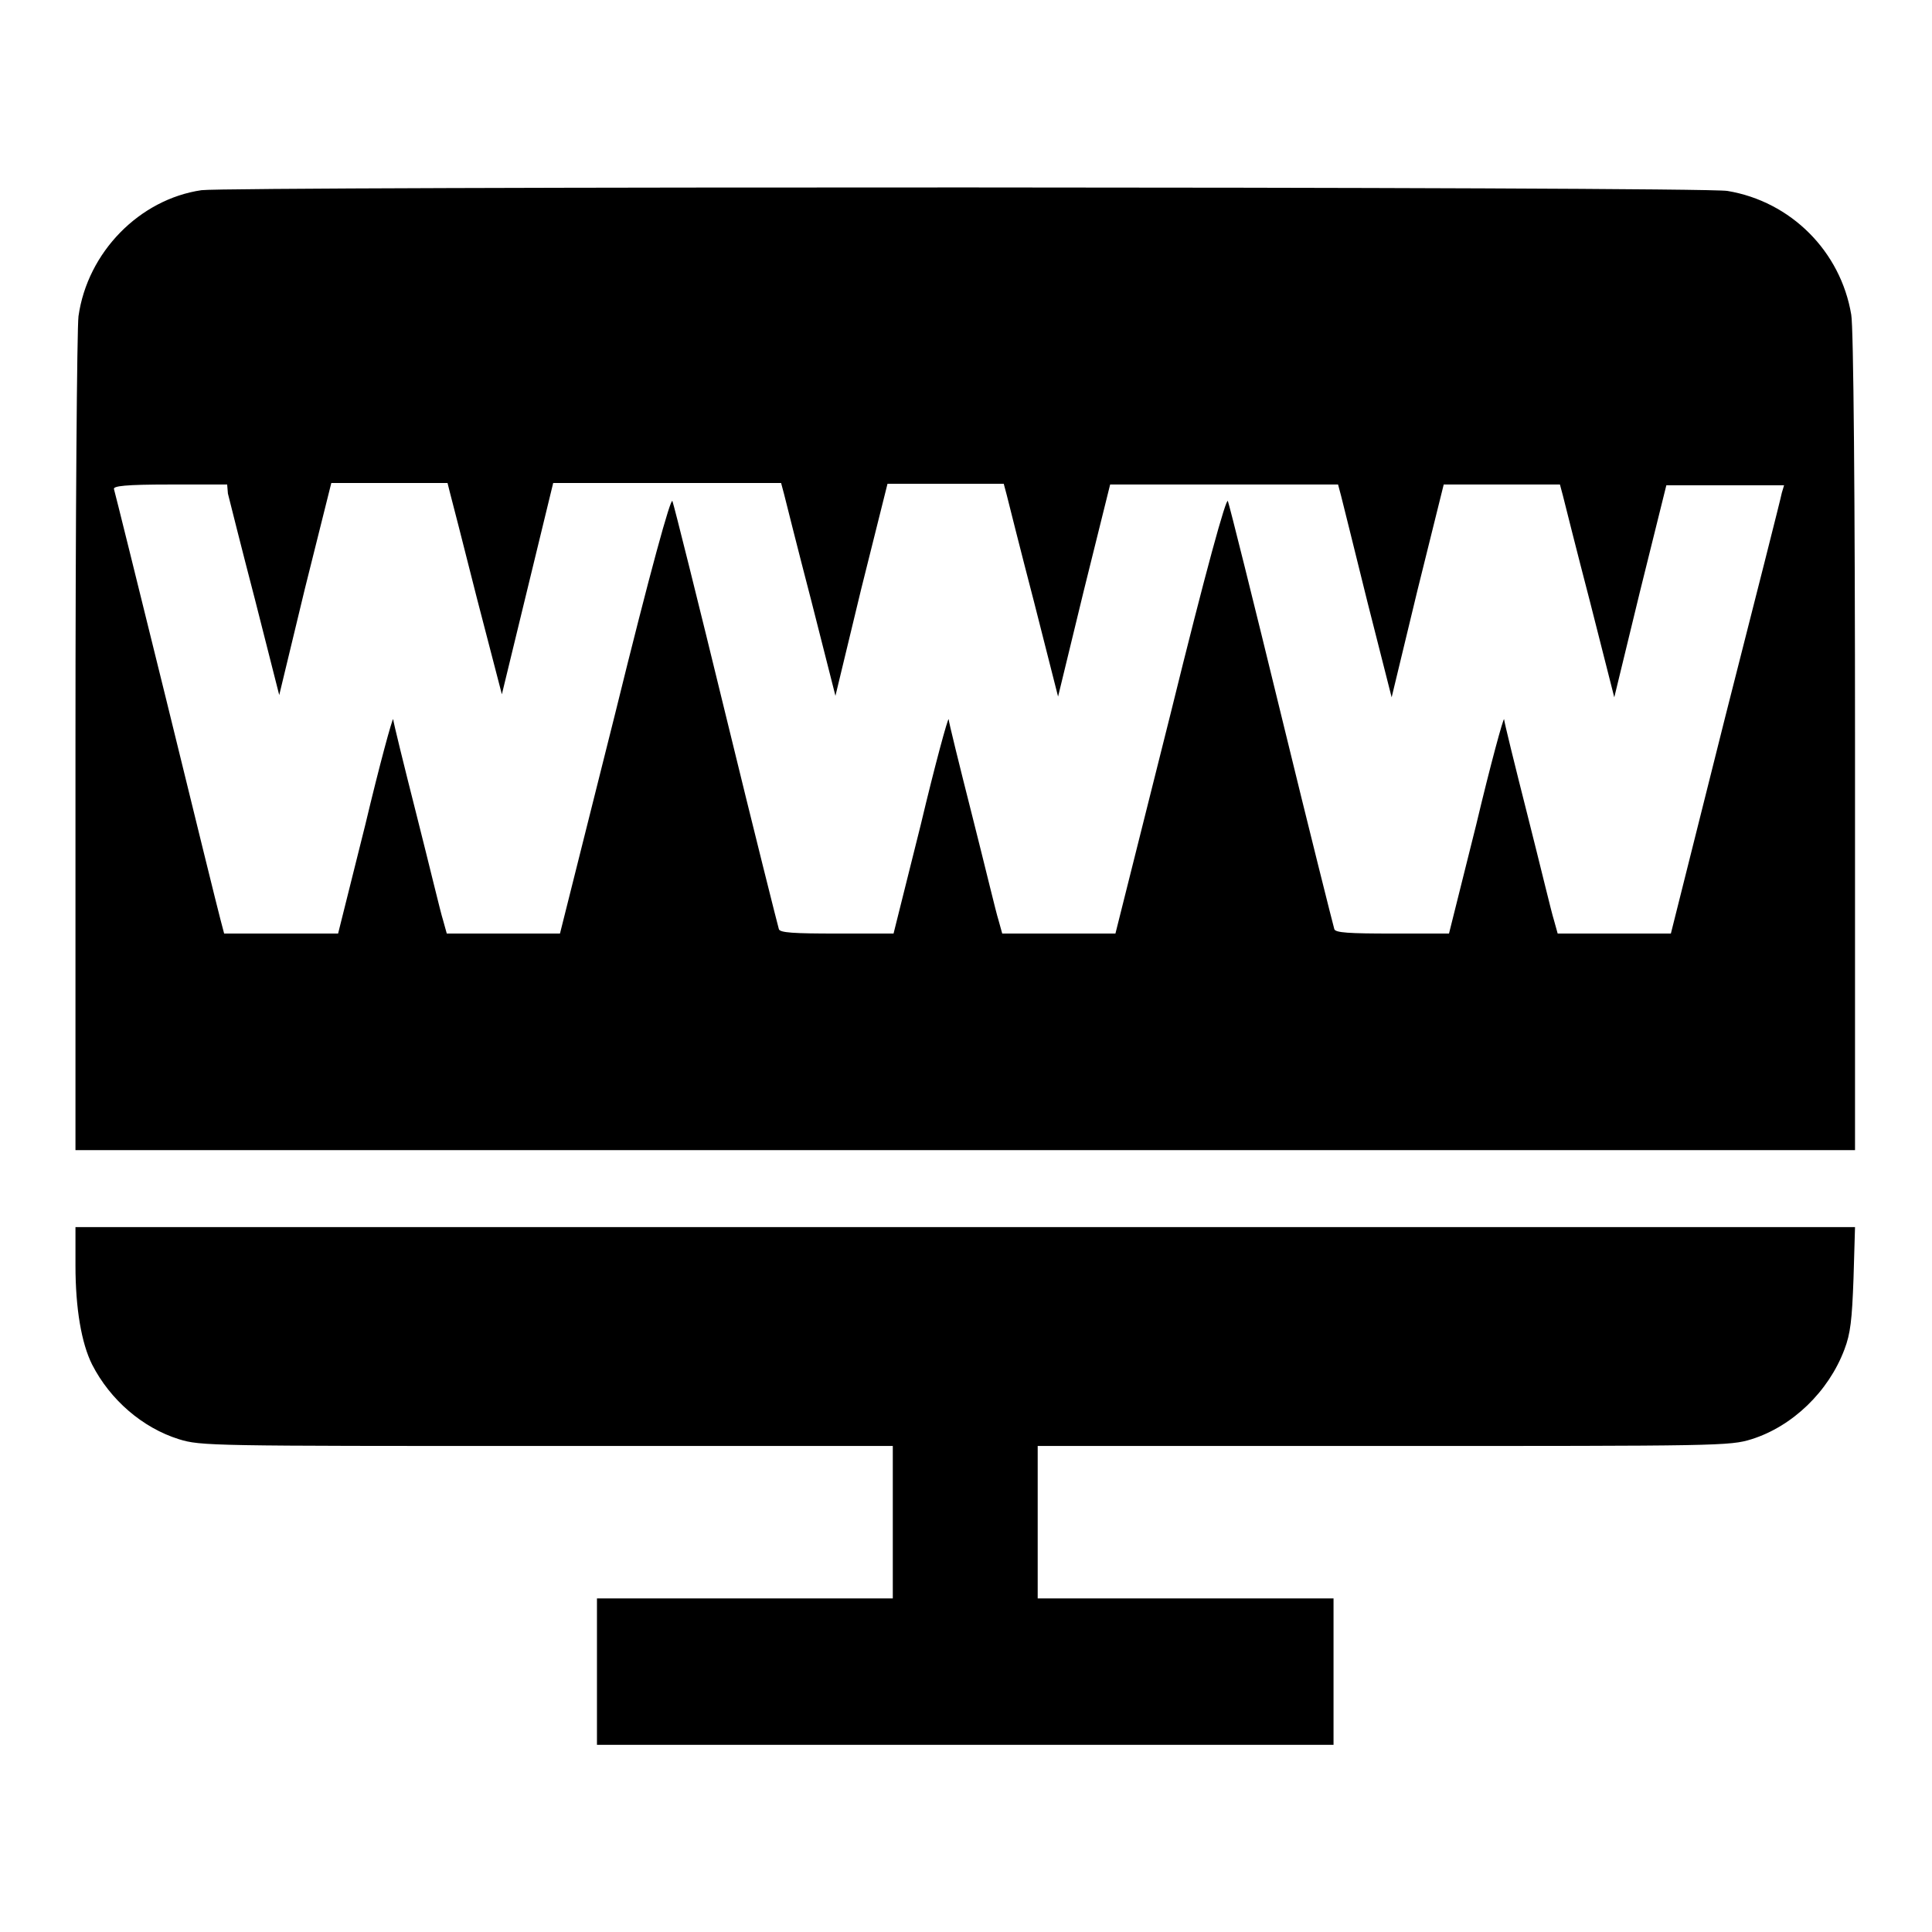 <?xml version="1.0" encoding="utf-8"?>
<!-- Svg Vector Icons : http://www.onlinewebfonts.com/icon -->
<!DOCTYPE svg PUBLIC "-//W3C//DTD SVG 1.1//EN" "http://www.w3.org/Graphics/SVG/1.1/DTD/svg11.dtd">
<svg version="1.1" xmlns="http://www.w3.org/2000/svg" xmlns:xlink="http://www.w3.org/1999/xlink" x="0px" y="0px" viewBox="0 0 256 256" enable-background="new 0 0 256 256" xml:space="preserve">
<g><g><g><path fill="#000000" d="M26.7,25.2c-8.2,1.2-15.1,8.2-16.3,16.7C10.2,43.5,10,68.7,10,98.6v53.8h117.9h117.9v-54c0-32.4-0.2-55.1-0.5-56.7c-1.4-8.4-8-15-16.4-16.4C225.8,24.7,30.4,24.7,26.7,25.2z M30.2,65.4c0.2,0.8,1.8,7.2,3.6,14.1L37,92.1L40.4,78l3.5-14h7.7h7.7l0.3,1.2c0.2,0.7,1.8,7,3.6,14.1L66.5,92l3.4-14l3.4-14h15.1h15.1l0.4,1.5c0.2,0.8,1.8,7.2,3.6,14.1l3.2,12.6l3.4-14.1l3.5-14h7.7h7.7l0.4,1.5c0.2,0.8,1.8,7.2,3.6,14.1l3.2,12.6l3.4-14l3.5-14.1h15.1h15.1l0.4,1.5c0.2,0.8,1.8,7.2,3.5,14.1l3.2,12.6l3.4-14.1l3.5-14.1h7.7h7.7l0.4,1.5c0.2,0.8,1.8,7.2,3.6,14.1l3.2,12.6l3.4-14l3.5-14.1h7.8h7.8l-0.3,1c-0.1,0.6-3.5,14-7.5,29.7l-7.2,28.7h-7.5h-7.5l-0.5-1.8c-0.3-0.9-1.8-7.2-3.5-13.9c-1.7-6.7-3.1-12.4-3.1-12.7c-0.1-0.2-1.8,6-3.7,14l-3.6,14.4h-7.5c-5.7,0-7.6-0.1-7.7-0.6c-0.1-0.3-3.3-13-7-28.2c-3.7-15.2-6.9-28-7.1-28.5c-0.2-0.6-2.9,9.1-7.6,28.2l-7.3,29.1h-7.5h-7.5l-0.5-1.8c-0.3-0.9-1.8-7.2-3.5-13.9c-1.7-6.7-3.1-12.4-3.1-12.7c-0.1-0.2-1.8,6-3.7,14l-3.6,14.4h-7.5c-5.7,0-7.6-0.1-7.7-0.6c-0.1-0.3-3.3-13-7-28.2c-3.7-15.2-6.9-28-7.1-28.5c-0.2-0.6-2.9,9.1-7.6,28.2l-7.3,29.1h-7.5h-7.5l-0.5-1.8c-0.3-0.9-1.8-7.2-3.5-13.9c-1.7-6.7-3.1-12.4-3.1-12.7c-0.1-0.2-1.8,6-3.7,14l-3.6,14.4h-7.6h-7.5l-0.5-1.9c-0.3-1.1-3.5-14.1-7.2-29.2c-3.7-15-6.8-27.5-6.9-27.8c-0.1-0.4,1.5-0.6,7.4-0.6h7.6L30.2,65.4z"/><path fill="#000000" d="M10,167.7c0,5.7,0.8,10.3,2.2,13.1c2.4,4.7,6.7,8.4,11.5,9.9c2.9,0.9,4.2,0.9,48.8,0.9h45.8v10.1v10.1H98.7H79.1v9.7v9.7h48.8h48.8v-9.7v-9.7h-19.6h-19.6v-10.1v-10.1h45.8c44.6,0,45.9,0,48.8-0.9c5.4-1.7,10.2-6.3,12.3-11.9c0.8-2.1,1-3.9,1.2-9.4l0.2-6.8H128H10V167.7z"/></g></g></g>
</svg>